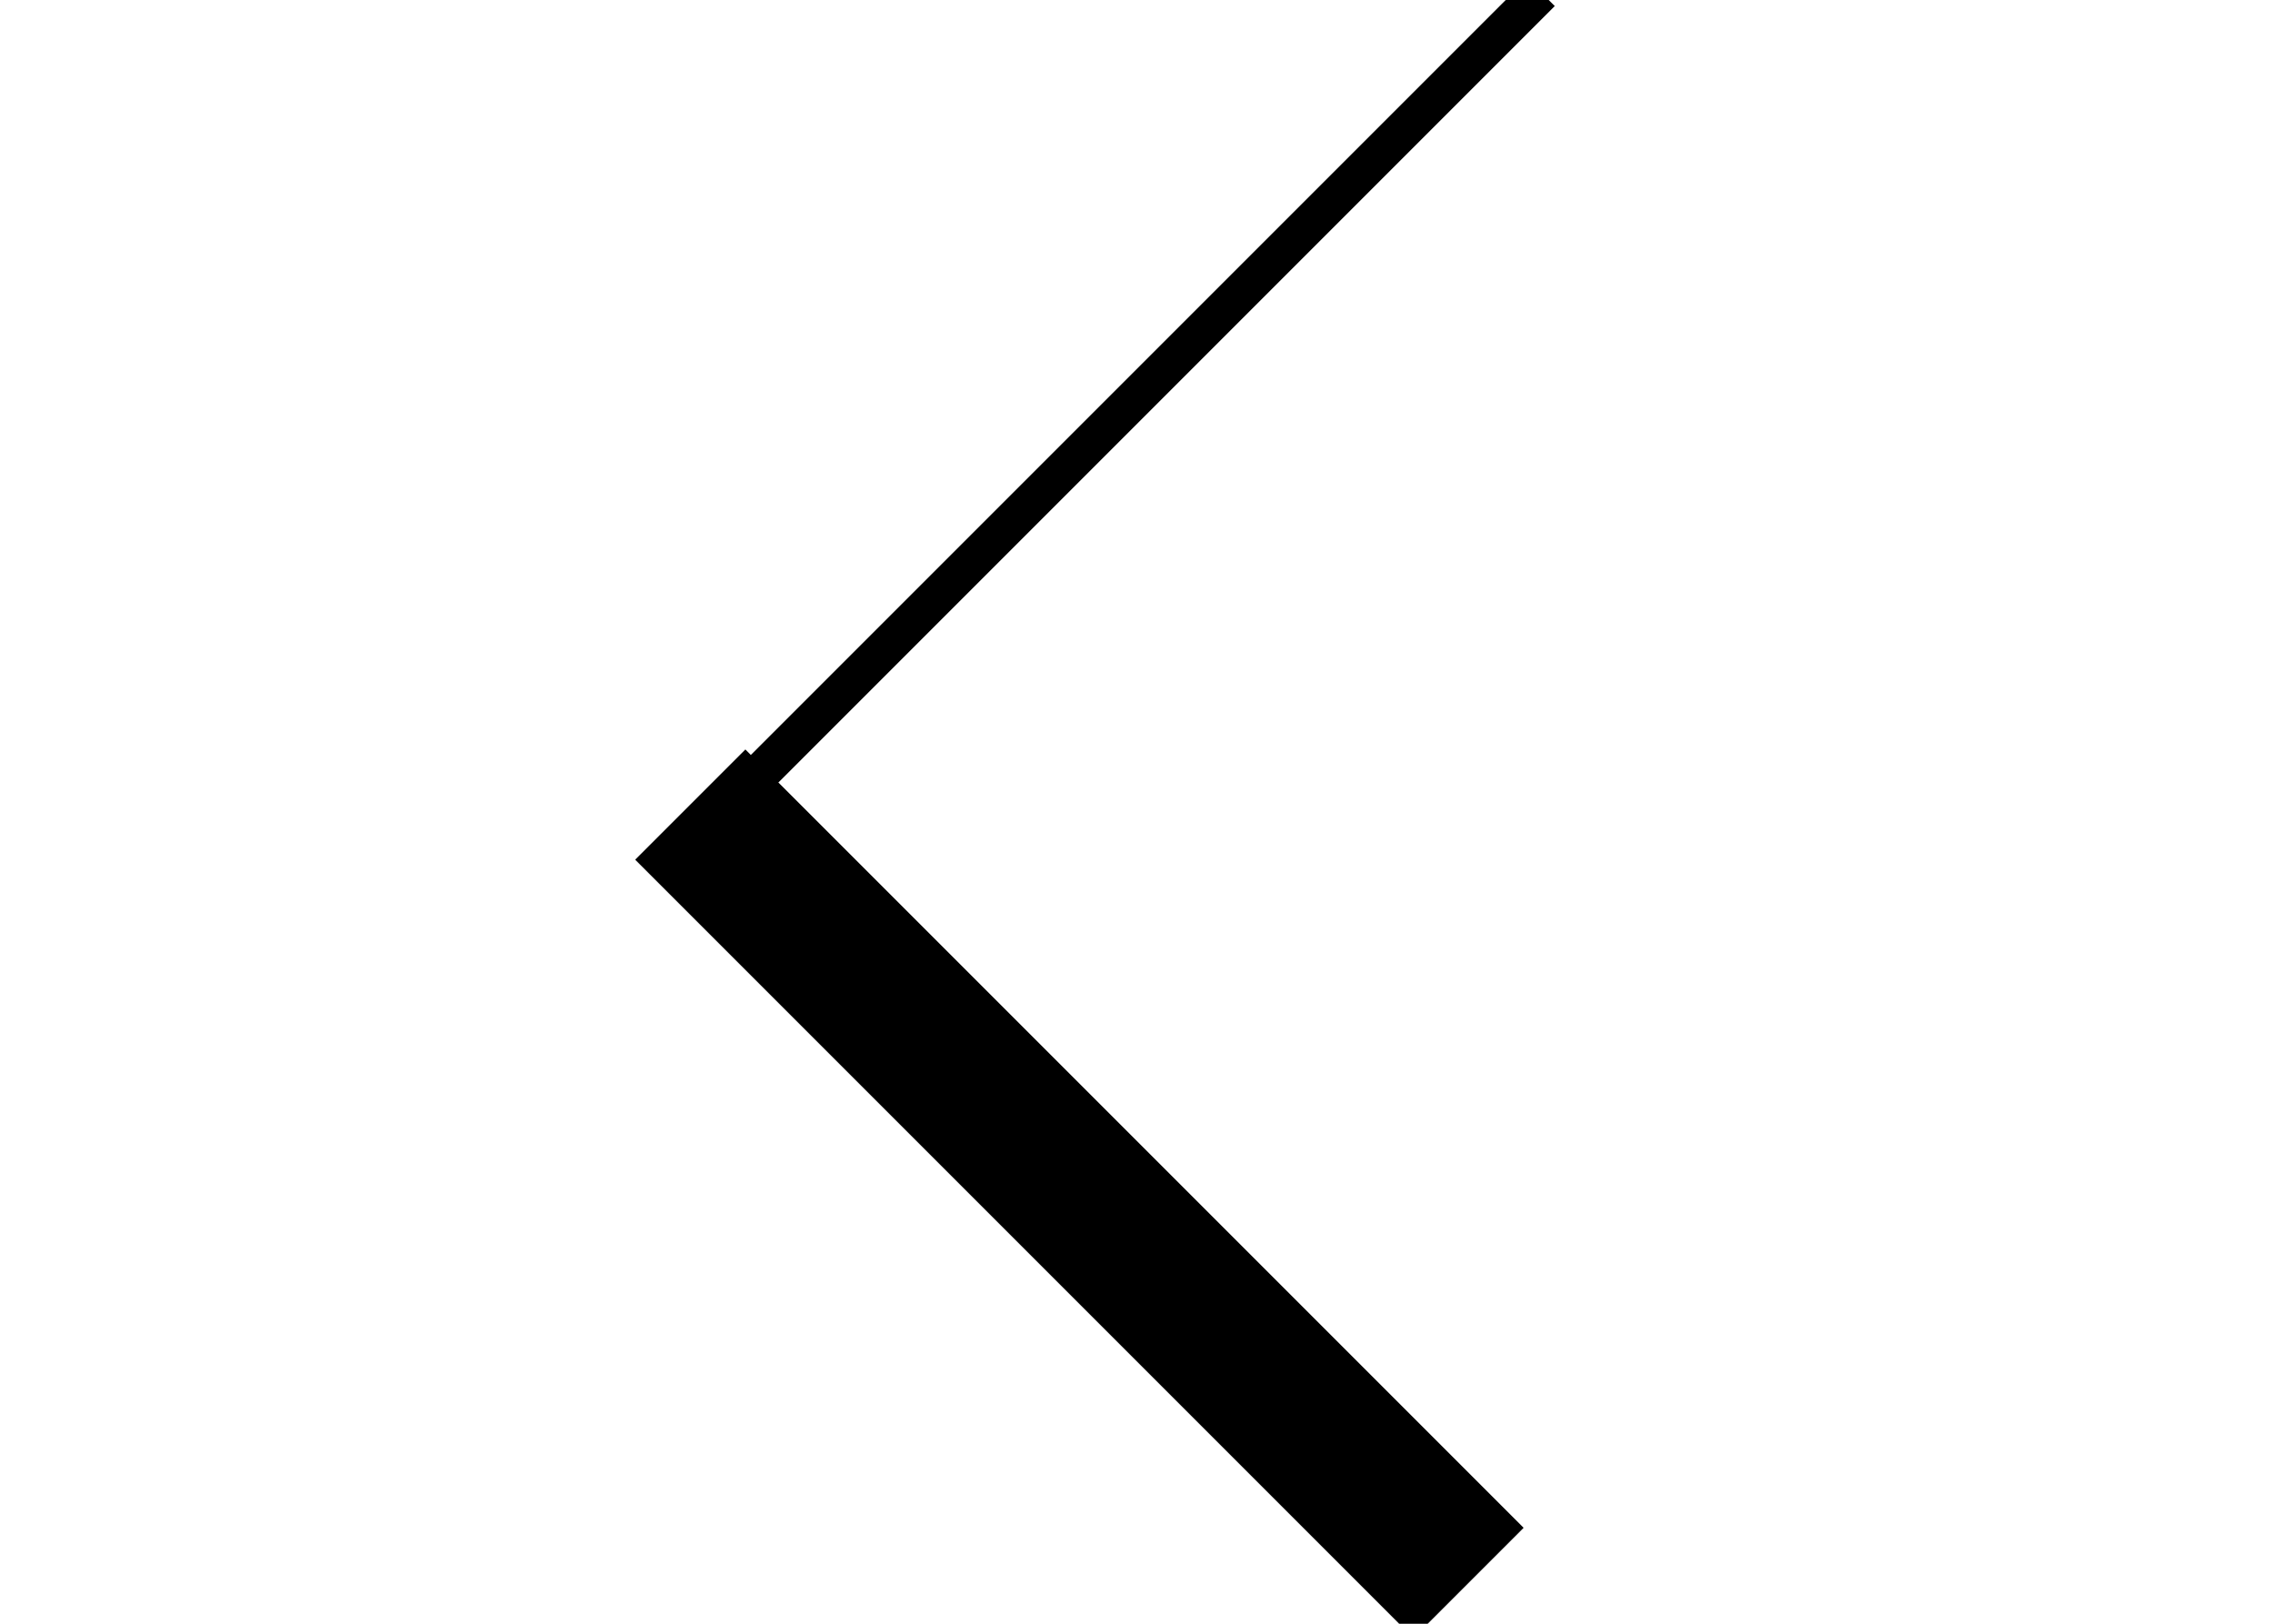 <svg xmlns="http://www.w3.org/2000/svg" xmlns:xlink="http://www.w3.org/1999/xlink" id="Calque_1" x="0px" y="0px" viewBox="0 0 70 50" style="enable-background:new 0 0 70 50;" xml:space="preserve"><g transform="translate(-74.586 -6223.336)">	<g>		<rect x="93.8" y="6235.1" transform="matrix(0.707 -0.707 0.707 0.707 -4376.881 1904.742)" width="33.9" height="1.2"></rect>	</g>	<g>		<rect x="107.2" y="6242.7" transform="matrix(0.707 -0.707 0.707 0.707 -4395.232 1912.01)" width="4.8" height="33.9"></rect>	</g></g></svg>